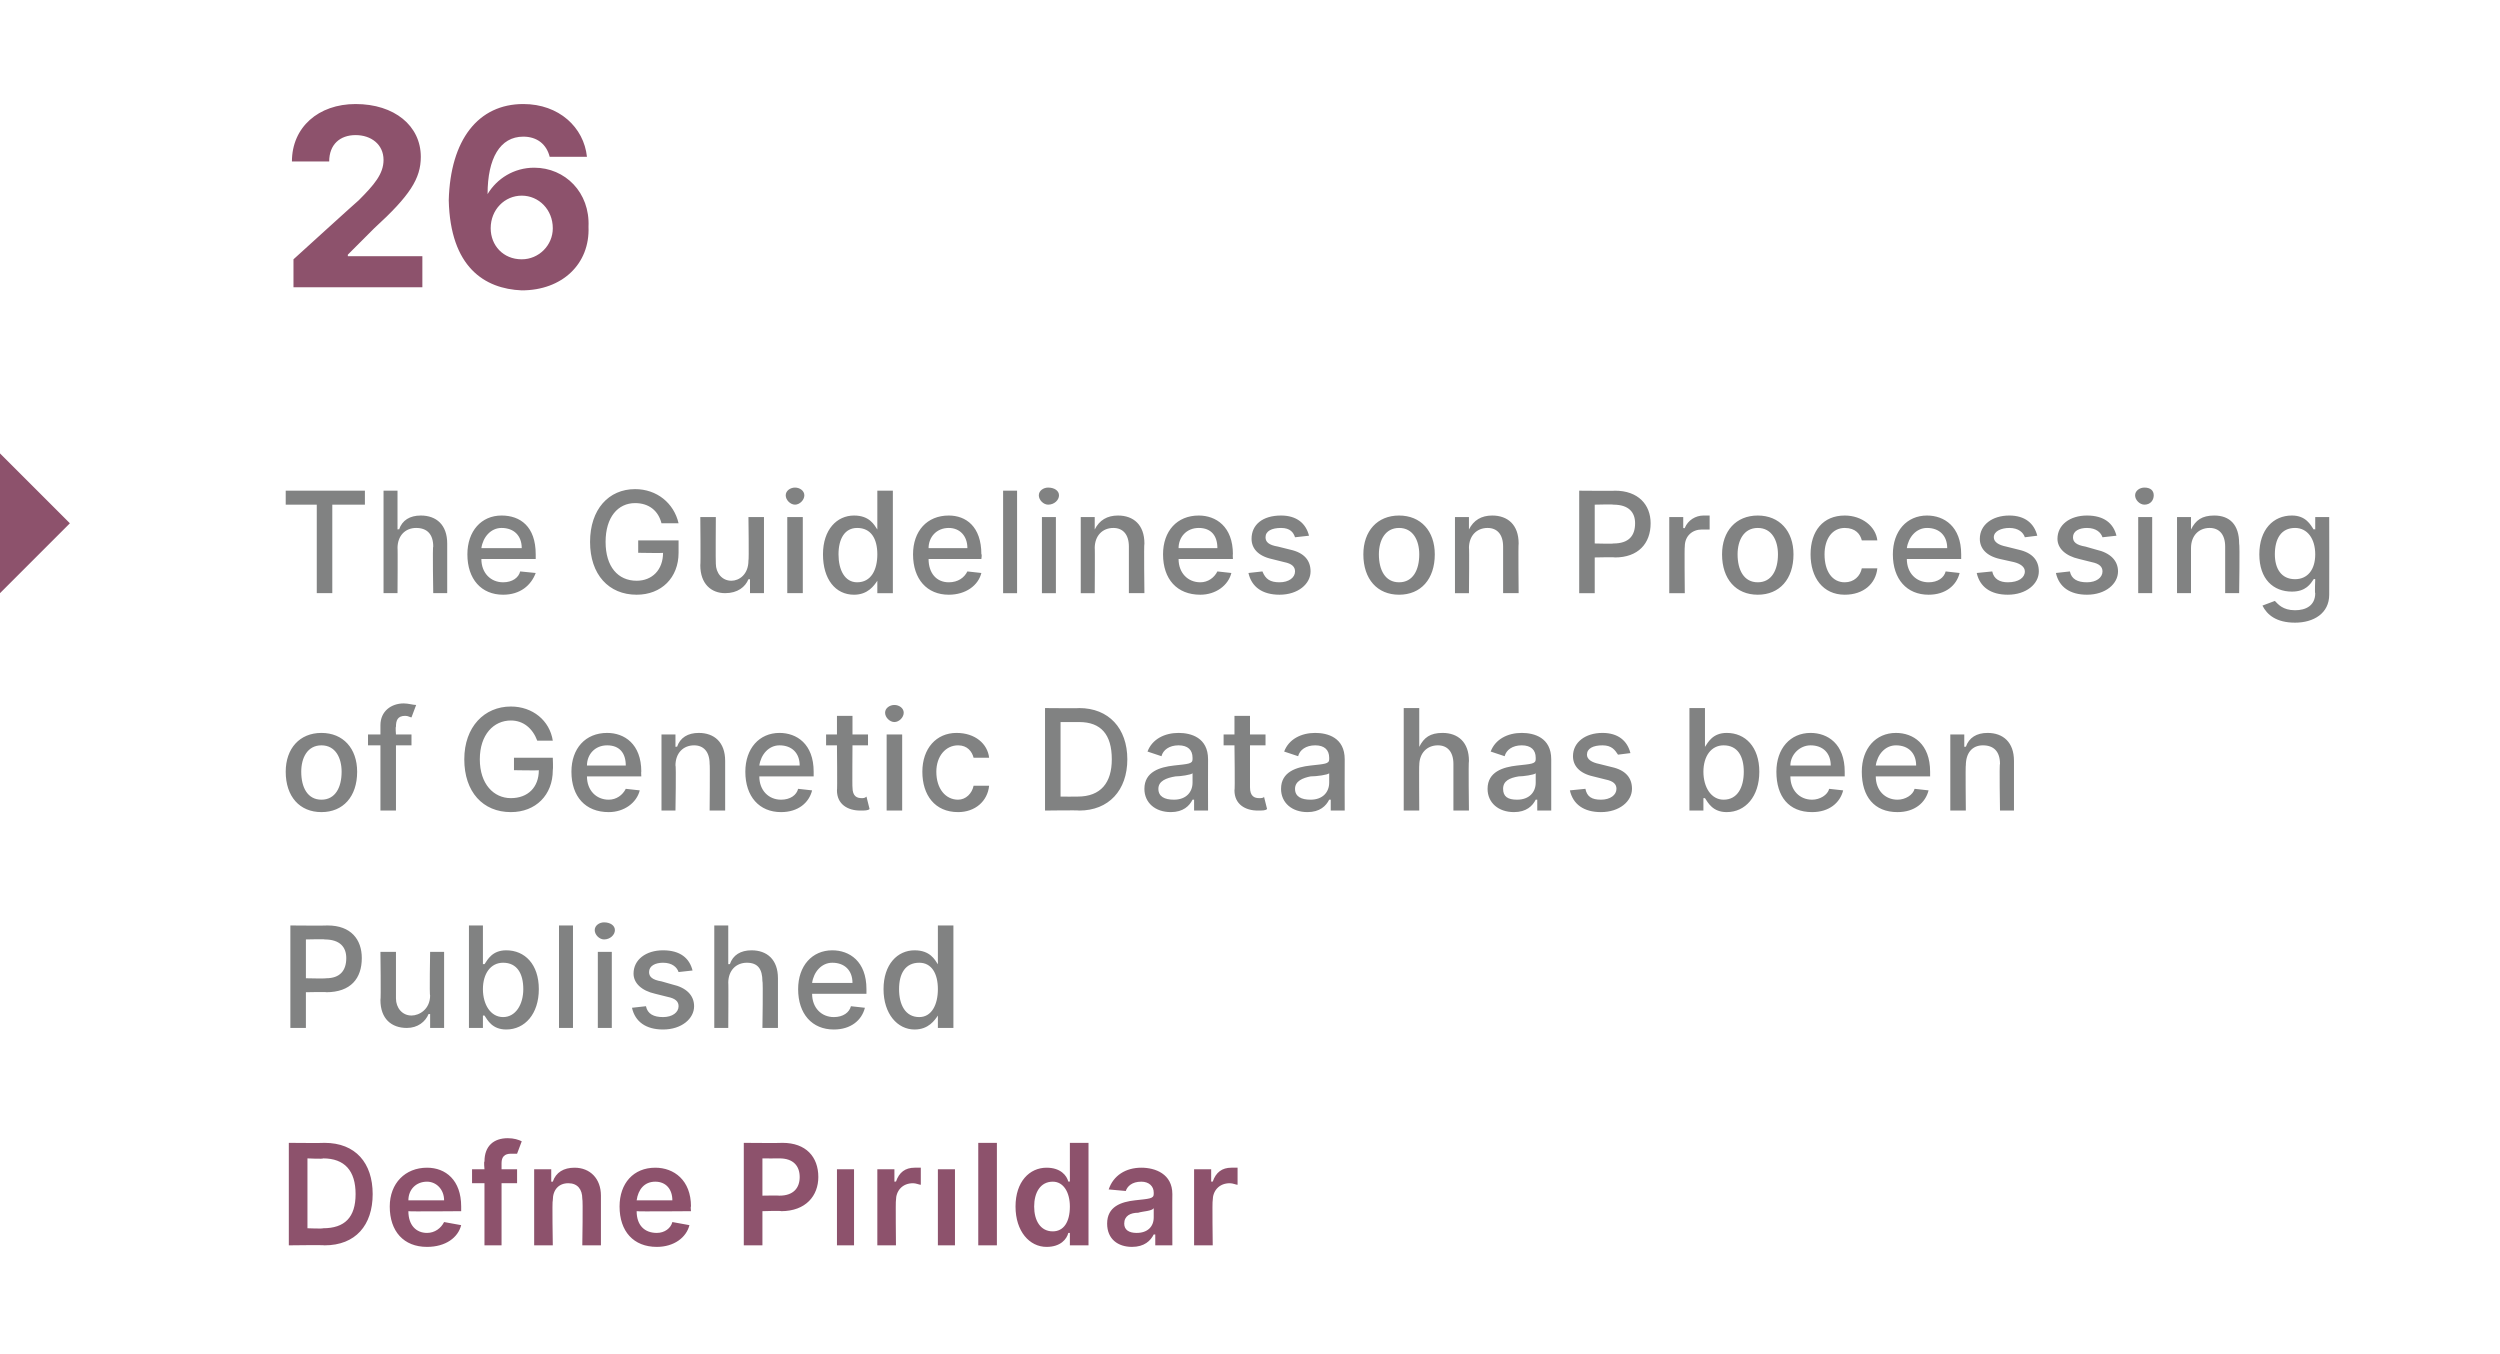 <?xml version="1.0" standalone="no"?><!DOCTYPE svg PUBLIC "-//W3C//DTD SVG 1.1//EN" "http://www.w3.org/Graphics/SVG/1.1/DTD/svg11.dtd"><svg xmlns="http://www.w3.org/2000/svg" version="1.1" width="161px" height="87.2px" viewBox="0 -3 161 87.2" style="top:-3px"><desc>26 The Guidelines on Processing of Genetic Data has been Published Defne P r ldar</desc><defs/><g id="Polygon104363"><path d="m18.6 77.2v-6.6s2.31.02 2.3 0c2 0 3.1 1.3 3.1 3.3c0 2-1.1 3.3-3.1 3.3c-.04-.03-2.3 0-2.3 0zm2.2-1.1c1.4 0 2.1-.7 2.1-2.2c0-1.5-.7-2.3-2.1-2.3c.04.05-1 0-1 0v4.5s1.01.04 1 0zm4.3-1.4c0-1.5 1-2.5 2.4-2.5c1.2 0 2.2.8 2.2 2.5v.3s-3.41.03-3.4 0c0 .9.5 1.4 1.2 1.4c.5 0 .9-.3 1.1-.7l1.1.2c-.2.8-1 1.4-2.2 1.4c-1.5 0-2.4-1-2.4-2.6zm3.5-.4c0-.7-.5-1.2-1.1-1.2c-.7 0-1.2.5-1.2 1.2h2.3zm4.7-1.1h-1v4h-1.1v-4h-.8v-.9h.8s-.05-.5 0-.5c0-1 .6-1.5 1.5-1.5c.4 0 .7.1.9.2l-.3.8h-.4c-.4 0-.6.2-.6.6v.4h1v.9zm2.3 4h-1.2v-4.9h1.1v.8h.1c.2-.6.7-.9 1.4-.9c1 0 1.7.7 1.7 1.8v3.2h-1.2s.05-2.98 0-3c0-.6-.3-1-.9-1c-.6 0-1 .4-1 1.1c-.05-.01 0 2.9 0 2.9zm4.3-2.5c0-1.5.9-2.5 2.3-2.5c1.2 0 2.3.8 2.3 2.5c-.04-.02 0 .3 0 .3c0 0-3.46.03-3.5 0c0 .9.5 1.4 1.3 1.4c.5 0 .9-.3 1-.7l1.1.2c-.2.8-1 1.4-2.1 1.4c-1.5 0-2.4-1-2.4-2.6zm3.4-.4c0-.7-.4-1.2-1.1-1.2c-.7 0-1.1.5-1.2 1.2h2.3zm4.6-3.7s2.46.02 2.5 0c1.5 0 2.3.9 2.3 2.2c0 1.2-.8 2.2-2.4 2.2c.04-.04-1.2 0-1.2 0v2.2h-1.2v-6.6zm2.3 3.4c.9 0 1.3-.5 1.3-1.2c0-.7-.4-1.2-1.3-1.2c-.03.01-1.1 0-1.1 0v2.4s1.08-.02 1.1 0zm3.7-1.7h1.1v4.9h-1.1v-4.9zm2.6 0h1.1v.8s.08-.02.1 0c.2-.6.6-.9 1.2-.9h.4v1.1c-.1 0-.3-.1-.5-.1c-.7 0-1.1.5-1.1 1.1c-.03-.02 0 2.9 0 2.9h-1.2v-4.9zm3.9 0h1.1v4.9h-1.1v-4.9zm3.8 4.9H63v-6.6h1.2v6.6zm1.2-2.5c0-1.6.9-2.5 2-2.5c.9 0 1.3.5 1.4.9c.04-.03.1 0 .1 0v-2.5h1.2v6.6h-1.2v-.8h-.1c-.1.4-.5.9-1.4.9c-1.1 0-2-1-2-2.6zm3.5 0c0-.9-.4-1.6-1.1-1.6c-.8 0-1.2.7-1.2 1.6c0 .9.4 1.6 1.2 1.6c.7 0 1.1-.6 1.1-1.6zm2.4 1.1c0-1.1.9-1.4 1.8-1.5c.9-.1 1.2-.1 1.2-.4v-.1c0-.4-.3-.7-.8-.7c-.6 0-.9.3-1 .6l-1.1-.1c.3-.9 1.1-1.4 2.1-1.4c.9 0 2 .4 2 1.7c-.01-.02 0 3.3 0 3.3h-1.1v-.7h-.1c-.2.4-.6.8-1.4.8c-.9 0-1.6-.5-1.6-1.5zm3-.4v-.6c-.1.2-.7.2-1 .3c-.5 0-.9.2-.9.7c0 .4.3.6.8.6c.7 0 1.1-.4 1.1-1zm2.6-3.1h1.1v.8s.08-.02.1 0c.2-.6.6-.9 1.2-.9h.4v1.1c-.1 0-.3-.1-.5-.1c-.7 0-1.1.5-1.1 1.1c-.04-.02 0 2.9 0 2.9h-1.2v-4.9z" stroke="none" fill="#8d526c"/></g><g id="Polygon104362"><path d="m18.7 56.6s2.35.02 2.4 0c1.5 0 2.2.9 2.2 2.1c0 1.3-.7 2.2-2.3 2.2c.05-.03-1.3 0-1.3 0v2.3h-1v-6.6zM21 60c.9 0 1.3-.5 1.3-1.3c0-.7-.4-1.2-1.4-1.2c.05-.03-1.2 0-1.2 0v2.5s1.26.03 1.3 0zm6.7-1.7h.9v4.9h-.9v-.9s-.08.02-.1 0c-.2.5-.7.9-1.4.9c-1 0-1.7-.6-1.7-1.8c.04-.02 0-3.1 0-3.1h1v3c0 .6.4 1.1 1 1.1c.5 0 1.2-.4 1.2-1.3c-.05.03 0-2.8 0-2.8zm2.5-1.7h.9v2.5s.09-.04.1 0c.2-.3.5-.9 1.4-.9c1.2 0 2.1.9 2.1 2.5c0 1.6-.9 2.6-2.1 2.6c-.9 0-1.2-.6-1.4-.9h-.1v.8h-.9v-6.6zm2.2 5.9c.8 0 1.3-.8 1.3-1.8c0-1-.4-1.7-1.3-1.7c-.8 0-1.3.7-1.3 1.7c0 1 .5 1.8 1.3 1.8zm4.5.7h-.9v-6.6h.9v6.6zm1.6-4.9h.9v4.9h-.9v-4.9zm-.2-1.4c0-.3.3-.5.6-.5c.4 0 .7.2.7.5c0 .3-.3.6-.7.6c-.3 0-.6-.3-.6-.6zm5.4 2.7c-.1-.3-.4-.6-1-.6c-.5 0-.9.2-.9.6c0 .3.2.5.8.6l.7.2c.9.2 1.4.7 1.4 1.4c0 .8-.8 1.5-2 1.5c-1.1 0-1.8-.5-2-1.4l.9-.1c.1.5.5.7 1.1.7c.6 0 1-.3 1-.7c0-.3-.2-.5-.7-.6l-.8-.2c-.9-.2-1.4-.7-1.4-1.3c0-.9.8-1.5 1.9-1.5c1.1 0 1.7.5 1.9 1.3l-.9.1zm3.2 3.6h-.9v-6.6h.9v2.5s.07-.04.1 0c.2-.6.7-.9 1.4-.9c1 0 1.7.6 1.7 1.8v3.2h-1s.05-3.04 0-3c0-.8-.3-1.2-1-1.2c-.7 0-1.2.5-1.2 1.3c.02-.05 0 2.9 0 2.9zm4.5-2.5c0-1.5.9-2.5 2.2-2.5c1.1 0 2.2.7 2.2 2.5v.3h-3.5c0 .9.6 1.5 1.4 1.5c.6 0 1-.3 1.1-.7l.9.1c-.2.8-.9 1.4-2 1.4c-1.4 0-2.3-1-2.3-2.6zm3.5-.4c0-.8-.5-1.3-1.3-1.3c-.7 0-1.2.6-1.3 1.3h2.6zm2 .4c0-1.6.9-2.5 2-2.5c1 0 1.3.6 1.5.9c-.04-.04 0 0 0 0v-2.5h1v6.6h-1v-.8s-.04.01 0 0c-.2.3-.6.9-1.5.9c-1.1 0-2-1-2-2.6zm3.5 0c0-1-.4-1.7-1.2-1.7c-.9 0-1.3.7-1.3 1.7c0 1 .4 1.8 1.3 1.8c.8 0 1.2-.8 1.2-1.8z" stroke="none" fill="#818282"/></g><g id="Polygon104361"><path d="m18.4 46.7c0-1.5.9-2.5 2.3-2.5c1.4 0 2.3 1 2.3 2.5c0 1.6-.9 2.6-2.3 2.6c-1.4 0-2.3-1-2.3-2.6zm3.6 0c0-.9-.4-1.7-1.3-1.7c-.9 0-1.3.8-1.3 1.7c0 1 .4 1.8 1.3 1.8c.9 0 1.3-.8 1.3-1.8zm4.5-1.7h-1v4.2h-1V45h-.8v-.7h.8v-.6c0-.9.7-1.4 1.5-1.4c.3 0 .6.1.8.1l-.3.8c-.1 0-.2-.1-.4-.1c-.5 0-.6.3-.6.7c-.04.02 0 .5 0 .5h1v.7zm6.4-1.6c-1.1 0-2 .9-2 2.5c0 1.6.9 2.5 2 2.5c1.1 0 1.8-.7 1.8-1.8c-.02.03-1.6 0-1.6 0v-.8h2.5s.03.76 0 .8c0 1.6-1.1 2.7-2.7 2.7c-1.8 0-3-1.3-3-3.4c0-2.1 1.3-3.4 3-3.4c1.4 0 2.5.9 2.7 2.2h-1c-.3-.8-.9-1.3-1.7-1.3zm3.9 3.3c0-1.5.9-2.5 2.3-2.5c1.1 0 2.2.7 2.2 2.5c-.02-.04 0 .3 0 .3h-3.5c0 .9.6 1.5 1.4 1.5c.5 0 .9-.3 1.1-.7l.9.1c-.2.8-1 1.4-2 1.4c-1.5 0-2.4-1-2.4-2.6zm3.5-.4c0-.8-.4-1.3-1.2-1.3c-.8 0-1.3.6-1.3 1.3h2.5zm3.2 2.9h-.9v-4.9h.9v.8s.07-.04.1 0c.2-.6.7-.9 1.4-.9c1 0 1.7.6 1.7 1.8v3.2h-1s.03-3.04 0-3c0-.8-.4-1.2-1-1.2c-.7 0-1.2.5-1.2 1.3c.05-.05 0 2.9 0 2.9zm4.5-2.5c0-1.5.9-2.5 2.2-2.5c1.1 0 2.2.7 2.2 2.5v.3h-3.5c0 .9.6 1.5 1.4 1.5c.6 0 1-.3 1.1-.7l.9.1c-.2.8-.9 1.4-2 1.4c-1.4 0-2.3-1-2.3-2.6zm3.5-.4c0-.8-.5-1.3-1.3-1.3c-.7 0-1.2.6-1.3 1.3h2.6zm4.4-1.3h-1s-.02 2.73 0 2.7c0 .6.3.7.6.7c.1 0 .2 0 .3-.1l.2.8c-.1.1-.3.1-.6.1c-.8 0-1.5-.4-1.5-1.3c.03.03 0-2.9 0-2.9h-.7v-.7h.7v-1.2h1v1.2h1v.7zm1.2-.7h1v4.9h-1v-4.9zm-.1-1.4c0-.3.3-.5.6-.5c.3 0 .6.2.6.5c0 .3-.3.6-.6.6c-.3 0-.6-.3-.6-.6zm2.4 3.8c0-1.5.9-2.5 2.2-2.5c1.2 0 2 .7 2.1 1.6h-1c-.1-.4-.4-.8-1-.8c-.8 0-1.4.7-1.4 1.7c0 1.1.6 1.8 1.4 1.8c.5 0 .9-.4 1-.9h1c-.1 1-.9 1.7-2 1.7c-1.5 0-2.3-1.1-2.3-2.6zm7.9 2.5v-6.6s2.22.02 2.2 0c1.9 0 3.1 1.3 3.1 3.3c0 2-1.2 3.3-3.1 3.3c-.04-.03-2.2 0-2.2 0zm2.1-.9c1.5 0 2.2-.9 2.2-2.4c0-1.6-.7-2.4-2.1-2.4h-1.2v4.8s1.1.01 1.1 0zm4.3-.5c0-1.1 1-1.4 1.9-1.5c.9-.1 1.2-.1 1.2-.4v-.1c0-.5-.3-.8-.9-.8c-.6 0-1 .3-1.1.7l-.9-.3c.3-.8 1.1-1.2 2-1.2c.8 0 1.9.3 1.9 1.7c-.01.01 0 3.3 0 3.3h-.9v-.7h-.1c-.2.4-.6.8-1.4.8c-1 0-1.7-.6-1.7-1.5zm3.1-.4v-.6c-.1.1-.8.2-1.1.2c-.6.1-1.1.3-1.1.8c0 .5.4.7 1 .7c.8 0 1.2-.5 1.2-1.1zm4.7-2.4h-1v2.7c0 .6.3.7.6.7c.1 0 .3 0 .3-.1l.2.8c-.1.1-.3.1-.6.1c-.8 0-1.5-.4-1.5-1.3c.04.03 0-2.9 0-2.9h-.7v-.7h.7v-1.2h1v1.2h1v.7zm1 2.8c0-1.1 1-1.4 1.9-1.5c.9-.1 1.2-.1 1.2-.4v-.1c0-.5-.3-.8-.9-.8c-.6 0-1 .3-1.1.7l-.9-.3c.3-.8 1.1-1.2 2-1.2c.8 0 1.9.3 1.9 1.7c-.01.01 0 3.3 0 3.3h-.9v-.7h-.1c-.2.4-.6.8-1.4.8c-1 0-1.7-.6-1.7-1.5zm3.1-.4v-.6c-.1.1-.8.2-1.2.2c-.5.1-1 .3-1 .8c0 .5.4.7 1 .7c.8 0 1.2-.5 1.2-1.1zm5.8 1.8h-1v-6.6h1v2.5s.03-.04 0 0c.3-.6.7-.9 1.5-.9c1 0 1.7.6 1.7 1.8c-.04.05 0 3.2 0 3.2h-1v-3c0-.8-.4-1.2-1-1.2c-.7 0-1.2.5-1.2 1.3c-.02-.05 0 2.9 0 2.9zm4.4-1.4c0-1.1 1-1.4 1.9-1.5c.9-.1 1.2-.1 1.2-.4v-.1c0-.5-.3-.8-.9-.8c-.6 0-1 .3-1.1.7l-.9-.3c.3-.8 1.1-1.2 2-1.2c.8 0 1.9.3 1.9 1.7v3.3h-.9v-.7h-.1c-.2.4-.6.8-1.4.8c-1 0-1.7-.6-1.7-1.5zm3.1-.4v-.6c-.1.1-.8.2-1.1.2c-.6.1-1 .3-1 .8c0 .5.3.7.9.7c.8 0 1.2-.5 1.2-1.1zm5.3-1.8c-.2-.3-.4-.6-1-.6c-.6 0-1 .2-1 .6c0 .3.3.5.8.6l.8.2c.9.2 1.3.7 1.3 1.4c0 .8-.8 1.5-2 1.5c-1.1 0-1.8-.5-2-1.4l1-.1c.1.5.4.7 1 .7c.6 0 1-.3 1-.7c0-.3-.2-.5-.7-.6l-.8-.2c-.9-.2-1.3-.7-1.3-1.3c0-.9.8-1.5 1.9-1.5c1 0 1.6.5 1.8 1.3l-.8.1zm4.6-3h1v2.5s.02-.04 0 0c.2-.3.5-.9 1.4-.9c1.2 0 2.1.9 2.1 2.5c0 1.6-.9 2.6-2.1 2.6c-.9 0-1.2-.6-1.4-.9h-.1v.8h-.9v-6.6zm2.2 5.9c.9 0 1.3-.8 1.3-1.8c0-1-.4-1.7-1.3-1.7c-.8 0-1.3.7-1.3 1.7c0 1 .5 1.8 1.3 1.8zm3.4-1.8c0-1.5.9-2.5 2.2-2.5c1.1 0 2.2.7 2.2 2.5v.3h-3.5c0 .9.6 1.5 1.4 1.5c.5 0 1-.3 1.1-.7l.9.1c-.2.8-.9 1.4-2 1.4c-1.5 0-2.3-1-2.3-2.6zm3.5-.4c0-.8-.5-1.3-1.3-1.3c-.7 0-1.3.6-1.3 1.3h2.6zm2 .4c0-1.5.9-2.5 2.2-2.5c1.1 0 2.2.7 2.2 2.5v.3h-3.5c0 .9.6 1.5 1.4 1.5c.5 0 1-.3 1.1-.7l.9.1c-.2.8-.9 1.4-2 1.4c-1.5 0-2.3-1-2.3-2.6zm3.5-.4c0-.8-.5-1.3-1.3-1.3c-.7 0-1.2.6-1.3 1.3h2.6zm3.2 2.9h-1v-4.9h.9v.8s.09-.04.1 0c.2-.6.7-.9 1.4-.9c1 0 1.7.6 1.7 1.8v3.2h-.9s-.05-3.04 0-3c0-.8-.4-1.2-1.1-1.2c-.7 0-1.1.5-1.1 1.3c-.03-.05 0 2.9 0 2.9z" stroke="none" fill="#818282"/></g><g id="Polygon104360"><path d="m18.4 28.6h5.1v.9h-2.1v5.7h-1v-5.7h-2v-.9zm7.2 6.6h-.9v-6.6h.9v2.5s.07-.04.1 0c.2-.6.7-.9 1.4-.9c1 0 1.7.6 1.7 1.8v3.2h-.9s-.05-3.04 0-3c0-.8-.4-1.2-1.1-1.2c-.7 0-1.2.5-1.2 1.3c.02-.05 0 2.9 0 2.9zm4.5-2.5c0-1.5.9-2.5 2.2-2.5c1.2 0 2.2.7 2.2 2.5v.3H31c0 .9.6 1.5 1.4 1.5c.6 0 1-.3 1.1-.7l1 .1c-.3.8-1 1.4-2.1 1.4c-1.4 0-2.3-1-2.3-2.6zm3.5-.4c0-.8-.5-1.3-1.3-1.3c-.7 0-1.2.6-1.3 1.3h2.6zm7.3-2.9c-1.1 0-1.9.9-1.9 2.5c0 1.6.8 2.5 2 2.5c1 0 1.7-.7 1.7-1.8c.05.03-1.6 0-1.6 0v-.8h2.6v.8c0 1.6-1.1 2.7-2.7 2.7c-1.8 0-3-1.3-3-3.4c0-2.1 1.2-3.4 2.9-3.4c1.4 0 2.5.9 2.8 2.2h-1.1c-.2-.8-.8-1.3-1.7-1.3zm7.3.9h1v4.9h-.9v-.9s-.1.02-.1 0c-.2.5-.7.9-1.5.9c-.9 0-1.6-.6-1.6-1.8c.03-.02 0-3.1 0-3.1h1s-.02 2.97 0 3c0 .6.4 1.1 1 1.1c.5 0 1.1-.4 1.1-1.3c.04.03 0-2.8 0-2.8zm2.5 0h1v4.9h-1v-4.9zm-.1-1.4c0-.3.3-.5.6-.5c.3 0 .6.2.6.5c0 .3-.3.6-.6.6c-.3 0-.6-.3-.6-.6zm2.4 3.8c0-1.6.9-2.5 2-2.5c1 0 1.3.6 1.5.9c-.04-.04 0 0 0 0v-2.5h1v6.6h-1v-.8s-.04.01 0 0c-.2.3-.6.9-1.5.9c-1.2 0-2-1-2-2.6zm3.5 0c0-1-.4-1.7-1.3-1.7c-.8 0-1.2.7-1.2 1.7c0 1 .4 1.8 1.2 1.8c.9 0 1.3-.8 1.3-1.8zm2.3 0c0-1.5.9-2.5 2.3-2.5c1.1 0 2.1.7 2.1 2.5c.05-.04 0 .3 0 .3h-3.4c0 .9.5 1.5 1.3 1.5c.6 0 1-.3 1.2-.7l.9.1c-.2.8-1 1.4-2.1 1.4c-1.4 0-2.3-1-2.3-2.6zm3.5-.4c0-.8-.5-1.3-1.2-1.3c-.8 0-1.3.6-1.3 1.3h2.5zm3.2 2.9h-.9v-6.6h.9v6.6zm1.6-4.9h.9v4.9h-.9v-4.9zm-.2-1.4c0-.3.3-.5.6-.5c.4 0 .7.2.7.5c0 .3-.3.6-.7.6c-.3 0-.6-.3-.6-.6zm3.6 6.3h-.9v-4.9h.9v.8s.04-.04 0 0c.3-.6.8-.9 1.5-.9c1 0 1.7.6 1.7 1.8c-.04.05 0 3.2 0 3.2h-1v-3c0-.8-.4-1.2-1-1.2c-.7 0-1.2.5-1.2 1.3c.02-.05 0 2.9 0 2.9zm4.4-2.5c0-1.5.9-2.5 2.3-2.5c1.1 0 2.2.7 2.2 2.5c-.02-.04 0 .3 0 .3h-3.5c0 .9.6 1.5 1.4 1.5c.5 0 .9-.3 1.1-.7l.9.1c-.2.8-1 1.4-2 1.4c-1.5 0-2.4-1-2.4-2.6zm3.5-.4c0-.8-.4-1.3-1.2-1.3c-.8 0-1.3.6-1.3 1.3h2.5zm5-.7c-.1-.3-.3-.6-.9-.6c-.6 0-1 .2-1 .6c0 .3.2.5.8.6l.8.2c.9.2 1.3.7 1.3 1.4c0 .8-.8 1.5-2 1.5c-1.1 0-1.8-.5-2-1.4l.9-.1c.2.5.5.7 1.1.7c.6 0 1-.3 1-.7c0-.3-.2-.5-.7-.6l-.8-.2c-.9-.2-1.3-.7-1.3-1.3c0-.9.7-1.5 1.9-1.5c1 0 1.6.5 1.8 1.3l-.9.1zm4.4 1.1c0-1.5.9-2.5 2.3-2.5c1.4 0 2.3 1 2.3 2.5c0 1.6-.9 2.6-2.3 2.6c-1.4 0-2.3-1-2.3-2.6zm3.6 0c0-.9-.4-1.7-1.3-1.7c-.9 0-1.3.8-1.3 1.7c0 1 .4 1.8 1.3 1.8c.9 0 1.3-.8 1.3-1.8zm3.2 2.5h-.9v-4.9h.9v.8s.05-.04 0 0c.3-.6.8-.9 1.5-.9c1 0 1.7.6 1.7 1.8c-.03.05 0 3.2 0 3.2h-1v-3c0-.8-.4-1.2-1-1.2c-.7 0-1.2.5-1.2 1.3c.03-.05 0 2.9 0 2.9zm7.1-6.6s2.32.02 2.3 0c1.5 0 2.3.9 2.3 2.1c0 1.3-.8 2.2-2.3 2.2c.02-.03-1.3 0-1.3 0v2.3h-1v-6.6zm2.2 3.4c1 0 1.4-.5 1.4-1.3c0-.7-.4-1.2-1.4-1.2c.01-.03-1.2 0-1.2 0v2.5s1.23.03 1.2 0zm3.6-1.7h.9v.7s.09.04.1 0c.2-.5.7-.8 1.2-.8h.4v.9h-.5c-.6 0-1.1.4-1.1 1.1c-.03-.03 0 3 0 3h-1v-4.9zm3.4 2.4c0-1.5.9-2.5 2.3-2.5c1.4 0 2.3 1 2.3 2.5c0 1.6-.9 2.6-2.3 2.6c-1.4 0-2.3-1-2.3-2.6zm3.6 0c0-.9-.4-1.7-1.3-1.7c-.9 0-1.3.8-1.3 1.7c0 1 .4 1.8 1.3 1.8c.9 0 1.3-.8 1.3-1.8zm2.1 0c0-1.5.8-2.5 2.2-2.5c1.1 0 2 .7 2.1 1.6h-1c-.1-.4-.4-.8-1.1-.8c-.8 0-1.3.7-1.3 1.7c0 1.1.5 1.8 1.3 1.8c.6 0 1-.4 1.1-.9h1c-.1 1-.9 1.7-2.1 1.7c-1.4 0-2.2-1.1-2.2-2.6zm5.3 0c0-1.5.9-2.5 2.2-2.5c1.1 0 2.2.7 2.2 2.5v.3h-3.5c0 .9.6 1.5 1.4 1.5c.6 0 1-.3 1.1-.7l.9.1c-.2.8-.9 1.4-2 1.4c-1.4 0-2.3-1-2.3-2.6zm3.5-.4c0-.8-.5-1.3-1.3-1.3c-.7 0-1.2.6-1.3 1.3h2.6zm5-.7c-.1-.3-.4-.6-1-.6c-.5 0-1 .2-1 .6c0 .3.3.5.8.6l.8.2c.9.2 1.3.7 1.3 1.4c0 .8-.8 1.5-2 1.5c-1.1 0-1.8-.5-2-1.4l1-.1c.1.5.5.7 1 .7c.7 0 1.1-.3 1.1-.7c0-.3-.3-.5-.7-.6l-.9-.2c-.9-.2-1.3-.7-1.3-1.3c0-.9.8-1.5 1.9-1.5c1 0 1.6.5 1.8 1.3l-.8.1zm5 0c-.1-.3-.4-.6-1-.6c-.5 0-.9.2-.9.6c0 .3.2.5.8.6l.7.2c.9.2 1.4.7 1.4 1.4c0 .8-.8 1.5-2 1.5c-1.1 0-1.8-.5-2-1.4l.9-.1c.1.5.5.7 1.1.7c.6 0 1-.3 1-.7c0-.3-.2-.5-.7-.6l-.8-.2c-.9-.2-1.4-.7-1.4-1.3c0-.9.8-1.5 1.9-1.5c1.1 0 1.7.5 1.9 1.3l-.9.1zm2.3-1.3h.9v4.9h-.9v-4.9zm-.2-1.4c0-.3.3-.5.6-.5c.4 0 .6.2.6.5c0 .3-.2.6-.6.6c-.3 0-.6-.3-.6-.6zm3.6 6.3h-.9v-4.9h.9v.8s.03-.04 0 0c.3-.6.7-.9 1.5-.9c1 0 1.6.6 1.6 1.8c.05.05 0 3.2 0 3.2h-.9v-3c0-.8-.4-1.2-1-1.2c-.7 0-1.2.5-1.2 1.3v2.9zm4.6.8l.8-.3c.2.2.5.6 1.3.6c.7 0 1.3-.3 1.3-1.1c-.04.04 0-.9 0-.9c0 0-.1-.03-.1 0c-.2.3-.5.8-1.4.8c-1.2 0-2.1-.8-2.1-2.4c0-1.6.9-2.5 2.1-2.5c.9 0 1.2.6 1.4.9c.01-.04.1 0 .1 0v-.8h.9s.01 4.98 0 5c0 1.2-1 1.8-2.2 1.8c-1.2 0-1.8-.5-2.1-1.1zm3.4-3.3c0-1-.5-1.7-1.3-1.7c-.9 0-1.3.7-1.3 1.7c0 .9.4 1.6 1.3 1.6c.8 0 1.3-.6 1.3-1.6z" stroke="none" fill="#818282"/></g><g id="Polygon104359"><path d="m0 35.2v-9l4.5 4.5L0 35.2z" stroke="none" fill="#8d526c"/></g><g id="Polygon104358"><path d="m18.9 13.7s4.19-3.81 4.2-3.8c1-1 1.6-1.7 1.6-2.6c0-1-.8-1.6-1.8-1.6c-1 0-1.7.6-1.7 1.7h-2.4c0-2.2 1.7-3.7 4.1-3.7c2.5 0 4.2 1.4 4.2 3.4c0 1.4-.7 2.5-3 4.6l-1.7 1.7v.1h4.8v2h-8.3v-1.8zm10-3.8c.1-3.9 1.9-6.2 4.8-6.2c2.3 0 3.9 1.5 4.1 3.4h-2.4c-.2-.8-.8-1.3-1.7-1.3c-1.5 0-2.3 1.4-2.3 3.7c.6-1 1.7-1.7 3-1.7c2 0 3.6 1.6 3.5 3.8c.1 2.4-1.7 4.1-4.3 4.1c-2.4-.1-4.6-1.5-4.7-5.8zm6.7 1.8c0-1.2-.9-2.1-2-2.1c-1.1 0-2 .9-2 2.1c0 1.1.8 2 2 2c1.1 0 2-.9 2-2z" stroke="none" fill="#8d526c"/></g></svg>
